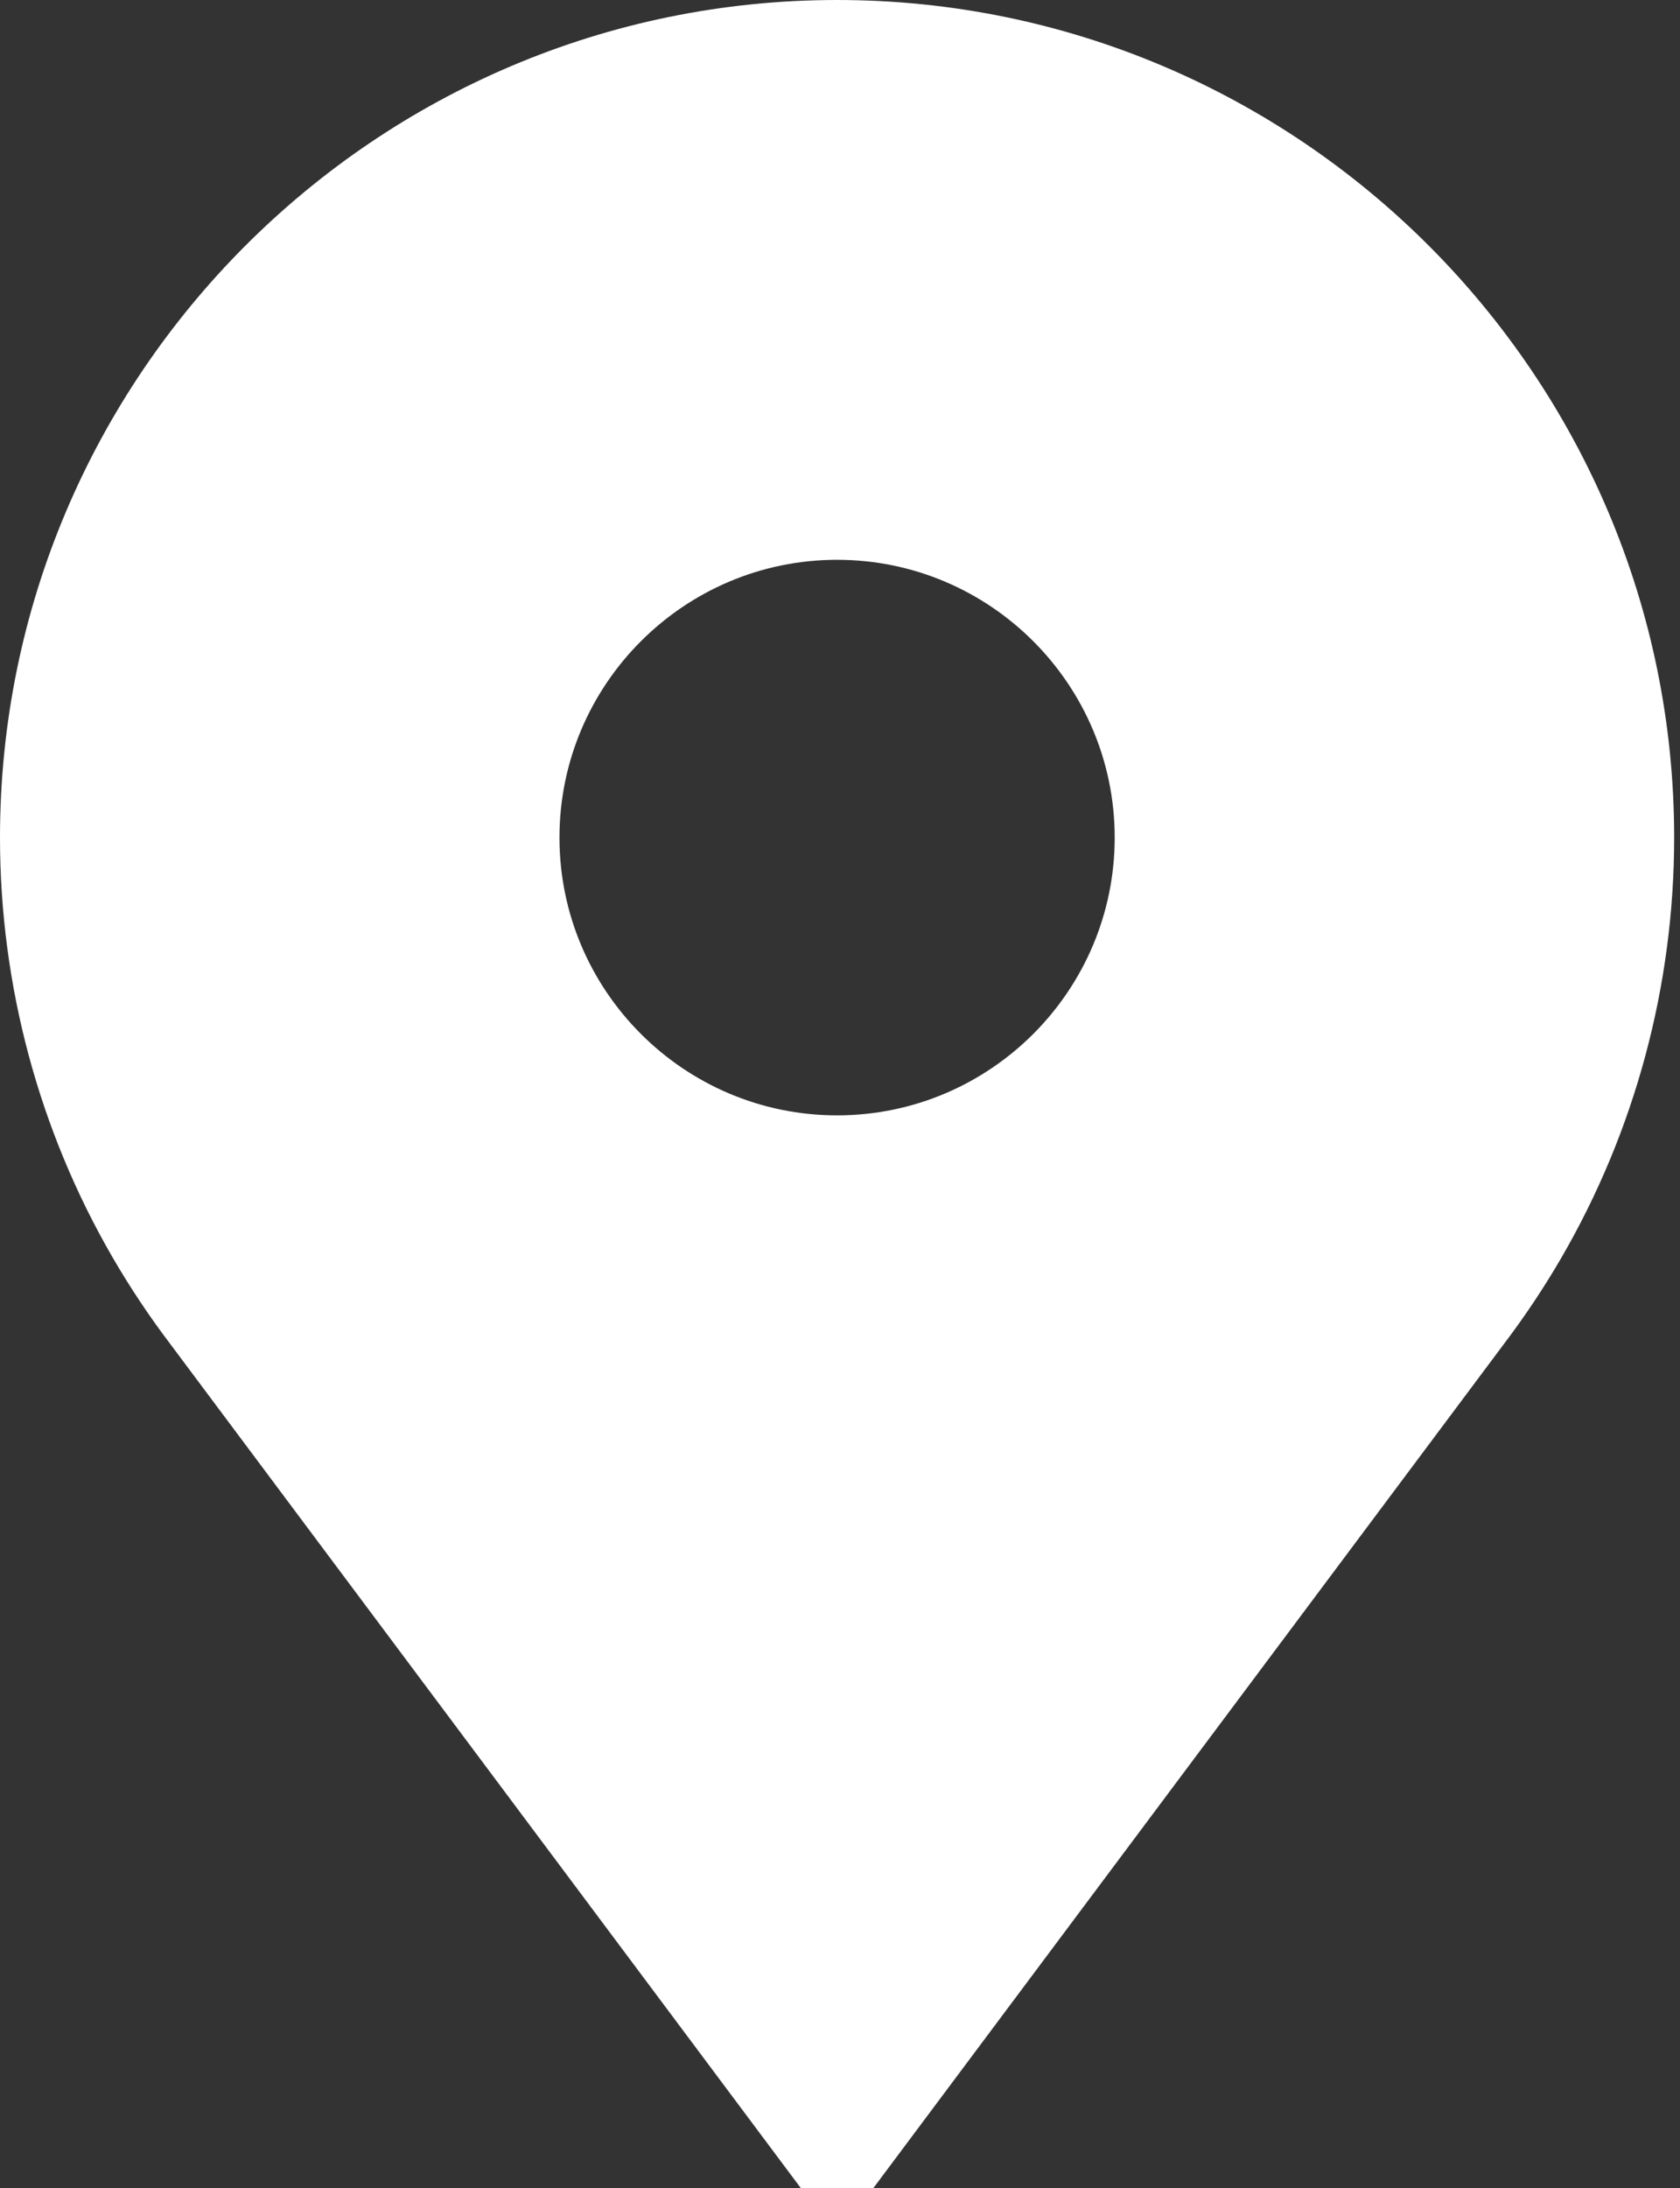 <svg width="63" height="82" viewBox="0 0 63 82" fill="none" xmlns="http://www.w3.org/2000/svg">
<rect x="0" y="0" width="63" height="82" fill="#333333" stroke="none"/>
<path d="M31.391 0C14.082 0 0 14.082 0 31.391C0 36.931 1.464 42.378 4.233 47.143C4.879 48.254 5.6 49.336 6.378 50.36L30.027 82H32.754L56.403 50.361C57.181 49.336 57.902 48.254 58.548 47.143C61.317 42.378 62.781 36.931 62.781 31.391C62.781 14.082 48.7 0 31.391 0ZM31.391 41.801C25.651 41.801 20.98 37.131 20.98 31.391C20.98 25.651 25.651 20.98 31.391 20.98C37.131 20.98 41.801 25.651 41.801 31.391C41.801 37.131 37.131 41.801 31.391 41.801Z" fill="white"/>
</svg>
